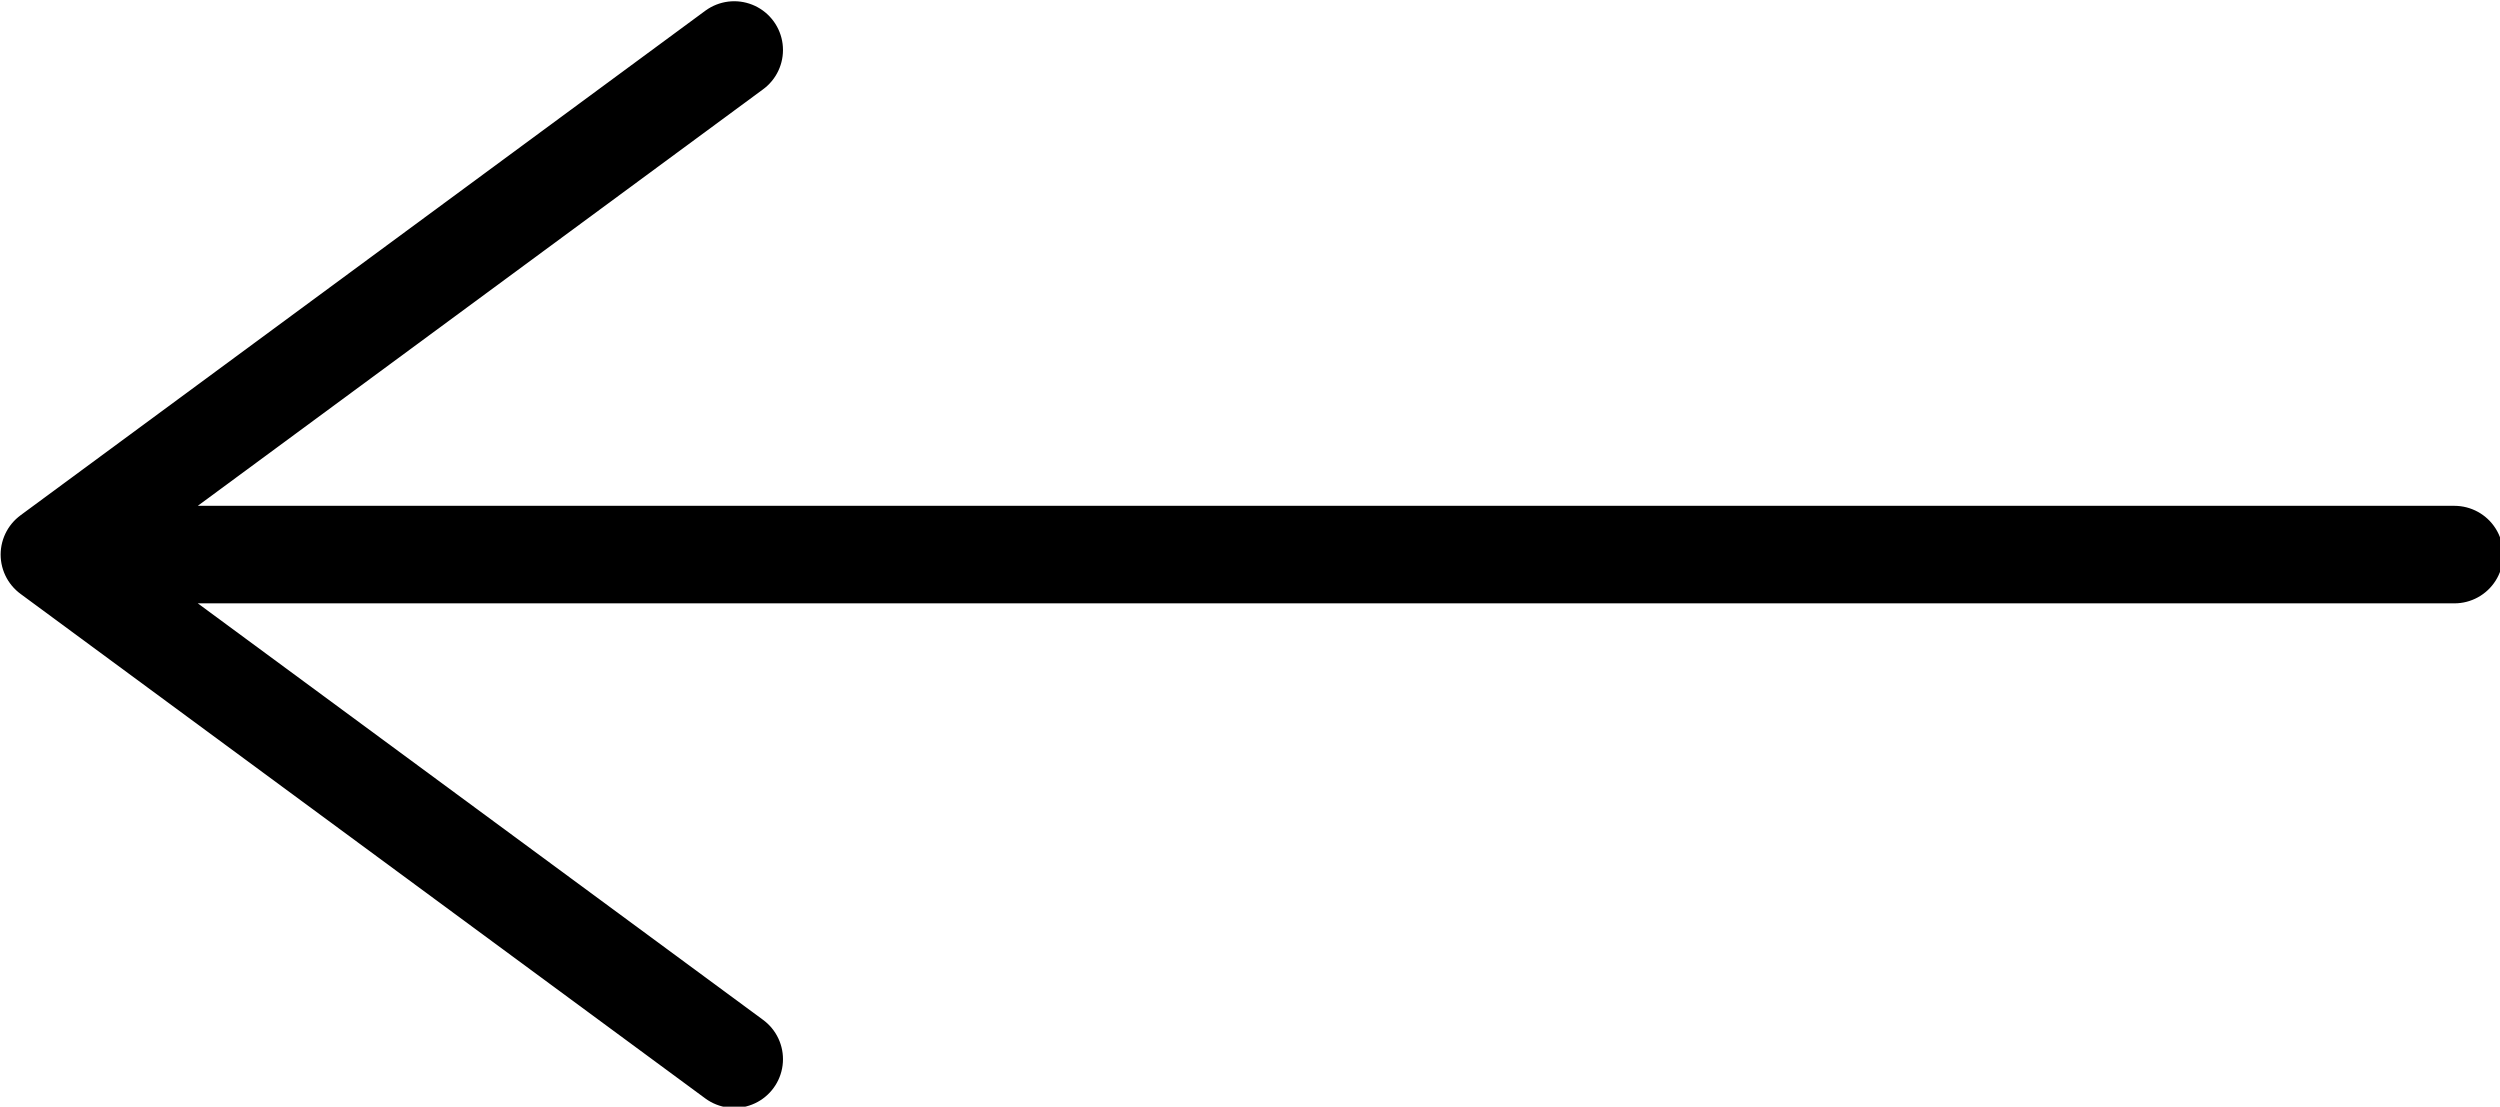 <svg xmlns="http://www.w3.org/2000/svg" width="54.5" height="24.125" viewBox="0 0 54.5 24.125"><path stroke="#000" stroke-width="2.126" stroke-linecap="round" stroke-miterlimit="10" fill="none" d="M53.506 12.09h-52.429M1.077 12.09l14.929 11M1.077 12.09l14.929-11"/></svg>